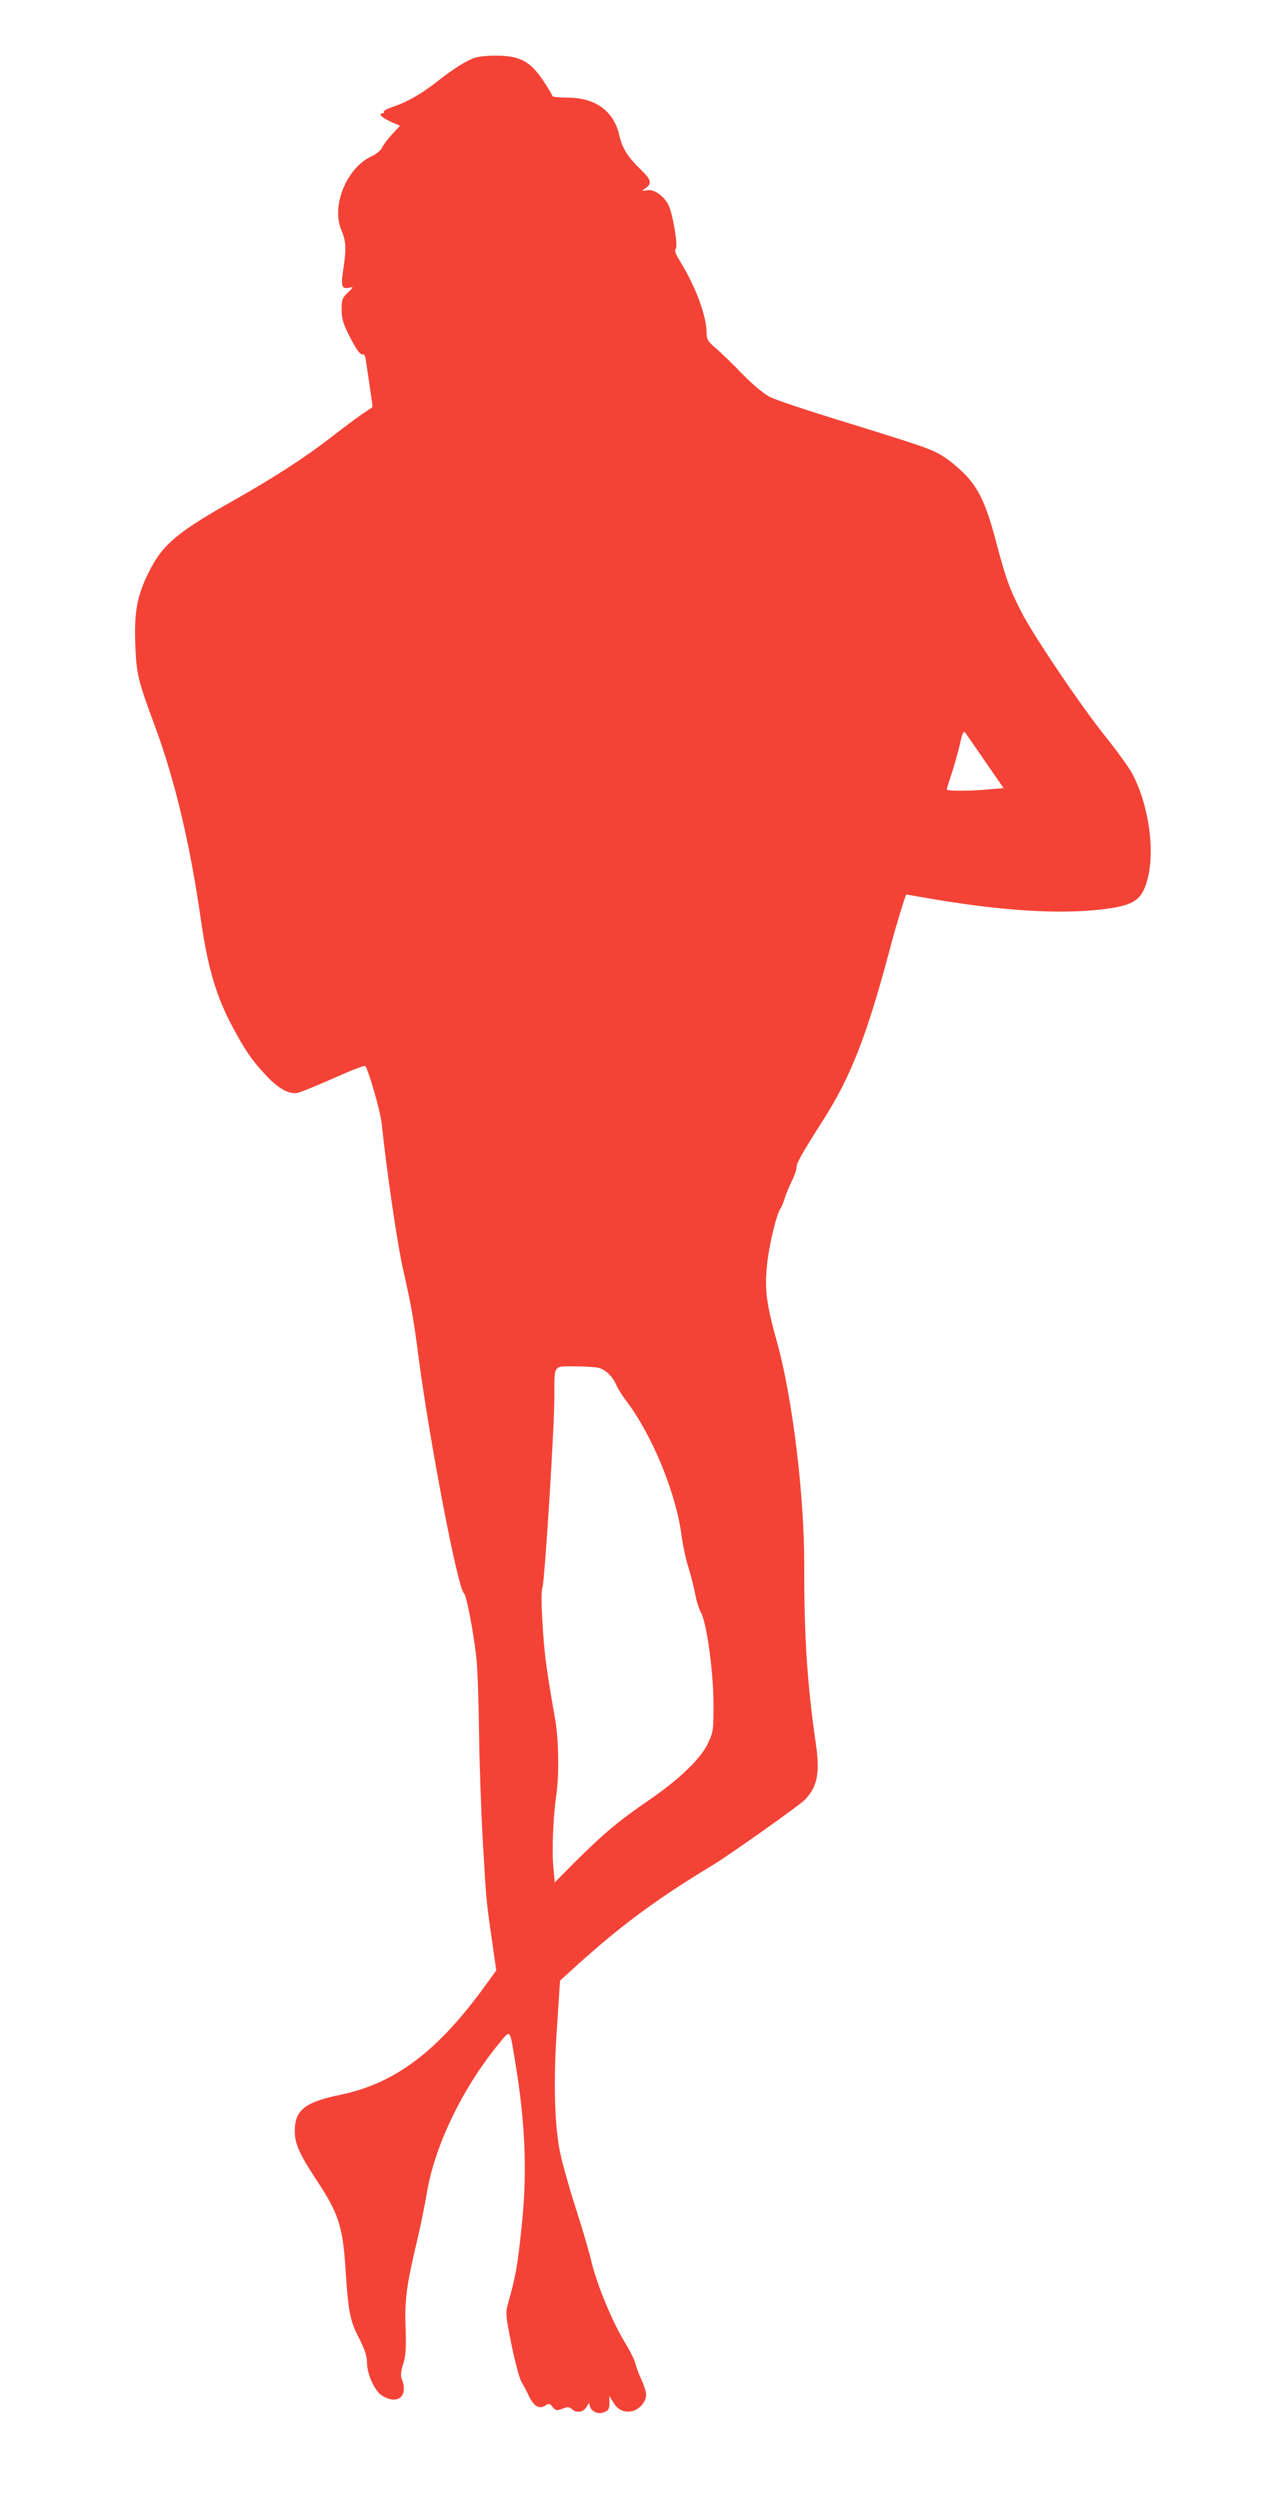 <?xml version="1.0" standalone="no"?>
<!DOCTYPE svg PUBLIC "-//W3C//DTD SVG 20010904//EN"
 "http://www.w3.org/TR/2001/REC-SVG-20010904/DTD/svg10.dtd">
<svg version="1.0" xmlns="http://www.w3.org/2000/svg"
 width="647pt" height="1280pt" viewBox="0 0 647 1280"
 preserveAspectRatio="xMidYMid meet">
<g transform="translate(0,1280) scale(0.1,-0.1)"
fill="#f44336" stroke="none">
<path d="M2435 12505 c-44 -14 -109 -54 -200 -126 -79 -61 -147 -100 -217
-124 -31 -10 -55 -22 -52 -27 3 -4 0 -8 -5 -8 -26 0 -7 -21 38 -42 l50 -22
-40 -43 c-22 -24 -45 -54 -51 -68 -6 -14 -30 -34 -52 -44 -129 -57 -211 -255
-157 -380 24 -57 26 -95 9 -204 -13 -86 -7 -100 36 -89 17 4 15 0 -11 -25 -30
-28 -33 -37 -33 -87 0 -45 7 -71 36 -129 39 -78 62 -109 75 -101 4 2 10 -10
13 -28 2 -18 12 -80 20 -137 9 -57 15 -105 14 -106 -2 -1 -25 -17 -53 -35 -27
-19 -97 -71 -155 -116 -135 -105 -296 -209 -501 -325 -292 -164 -368 -228
-438 -371 -59 -118 -74 -202 -68 -368 6 -151 12 -179 101 -419 101 -272 180
-604 235 -990 36 -249 79 -394 163 -550 66 -123 96 -166 165 -241 67 -73 122
-104 167 -96 17 4 101 38 186 76 85 38 157 66 161 62 16 -17 78 -233 84 -292
25 -241 82 -631 111 -755 41 -179 53 -250 79 -450 57 -432 201 -1184 232
-1203 12 -8 48 -194 63 -327 6 -49 12 -223 14 -385 2 -162 11 -419 20 -570 17
-295 17 -294 48 -507 l20 -142 -53 -73 c-244 -339 -464 -505 -743 -563 -185
-38 -236 -79 -236 -187 0 -64 24 -117 108 -245 117 -176 138 -242 152 -462 14
-219 23 -264 70 -354 30 -59 40 -90 40 -126 0 -55 39 -141 74 -165 81 -52 139
-8 105 81 -8 21 -6 40 7 81 13 43 15 79 12 180 -6 143 4 219 57 442 19 80 41
189 50 242 38 243 181 543 369 772 63 77 56 84 85 -89 53 -321 63 -574 32
-857 -20 -191 -30 -245 -67 -377 -15 -52 -15 -59 16 -215 18 -88 41 -174 51
-191 10 -16 27 -49 38 -72 25 -53 54 -70 84 -50 19 12 23 12 38 -7 16 -19 21
-20 50 -9 28 11 35 10 50 -3 24 -22 61 -14 76 16 8 16 13 19 13 9 0 -27 35
-51 64 -43 32 8 39 18 38 57 l-1 30 19 -31 c25 -41 54 -55 96 -48 39 8 74 48
74 85 0 14 -11 49 -24 77 -13 28 -27 65 -31 82 -3 17 -29 68 -56 112 -64 106
-143 297 -170 413 -12 51 -48 173 -80 272 -32 99 -67 225 -79 280 -30 143 -36
376 -16 657 l15 227 43 39 c254 233 435 368 743 555 90 55 430 296 465 329 67
66 82 139 59 293 -44 306 -60 546 -59 904 1 363 -60 863 -140 1151 -55 197
-64 270 -50 400 11 102 49 258 70 285 4 6 13 28 20 50 7 22 23 61 36 87 13 26
24 57 24 68 0 25 25 69 133 239 147 229 229 440 352 906 24 91 74 255 78 255
1 0 40 -7 87 -15 356 -63 650 -85 867 -66 175 16 230 38 261 102 67 138 40
414 -59 600 -17 31 -79 117 -140 193 -128 160 -371 521 -429 637 -59 116 -77
167 -121 331 -53 205 -89 286 -158 361 -31 33 -83 78 -116 98 -62 40 -92 50
-558 194 -153 47 -301 97 -330 111 -32 16 -86 60 -142 117 -49 51 -111 111
-137 133 -41 35 -48 47 -48 77 0 89 -57 242 -138 372 -22 36 -28 53 -20 62 12
15 -16 182 -38 224 -24 47 -74 81 -108 75 -31 -5 -31 -5 -8 11 32 22 27 44
-19 88 -75 73 -100 113 -116 181 -28 125 -123 194 -265 194 -43 0 -78 4 -78 8
0 4 -21 40 -48 80 -64 95 -114 124 -227 127 -44 1 -98 -3 -120 -10z m2616
-3610 l90 -130 -68 -6 c-103 -10 -223 -10 -223 -1 0 5 11 40 24 78 13 38 31
104 42 148 16 71 20 77 32 60 7 -11 54 -77 103 -149z m-1981 -3099 c35 -12 69
-45 86 -85 8 -19 32 -58 53 -85 133 -176 254 -471 282 -686 6 -47 21 -119 34
-160 13 -41 29 -104 36 -140 6 -36 20 -78 29 -95 30 -51 64 -301 65 -465 0
-138 -1 -148 -28 -205 -37 -80 -149 -187 -307 -295 -148 -101 -228 -168 -372
-311 l-106 -107 -8 86 c-7 89 0 251 16 362 15 99 12 287 -6 386 -46 265 -54
323 -64 477 -7 110 -8 179 -1 200 12 40 62 833 61 982 0 160 -7 150 108 149
53 0 108 -4 122 -8z"/>
</g>
</svg>
